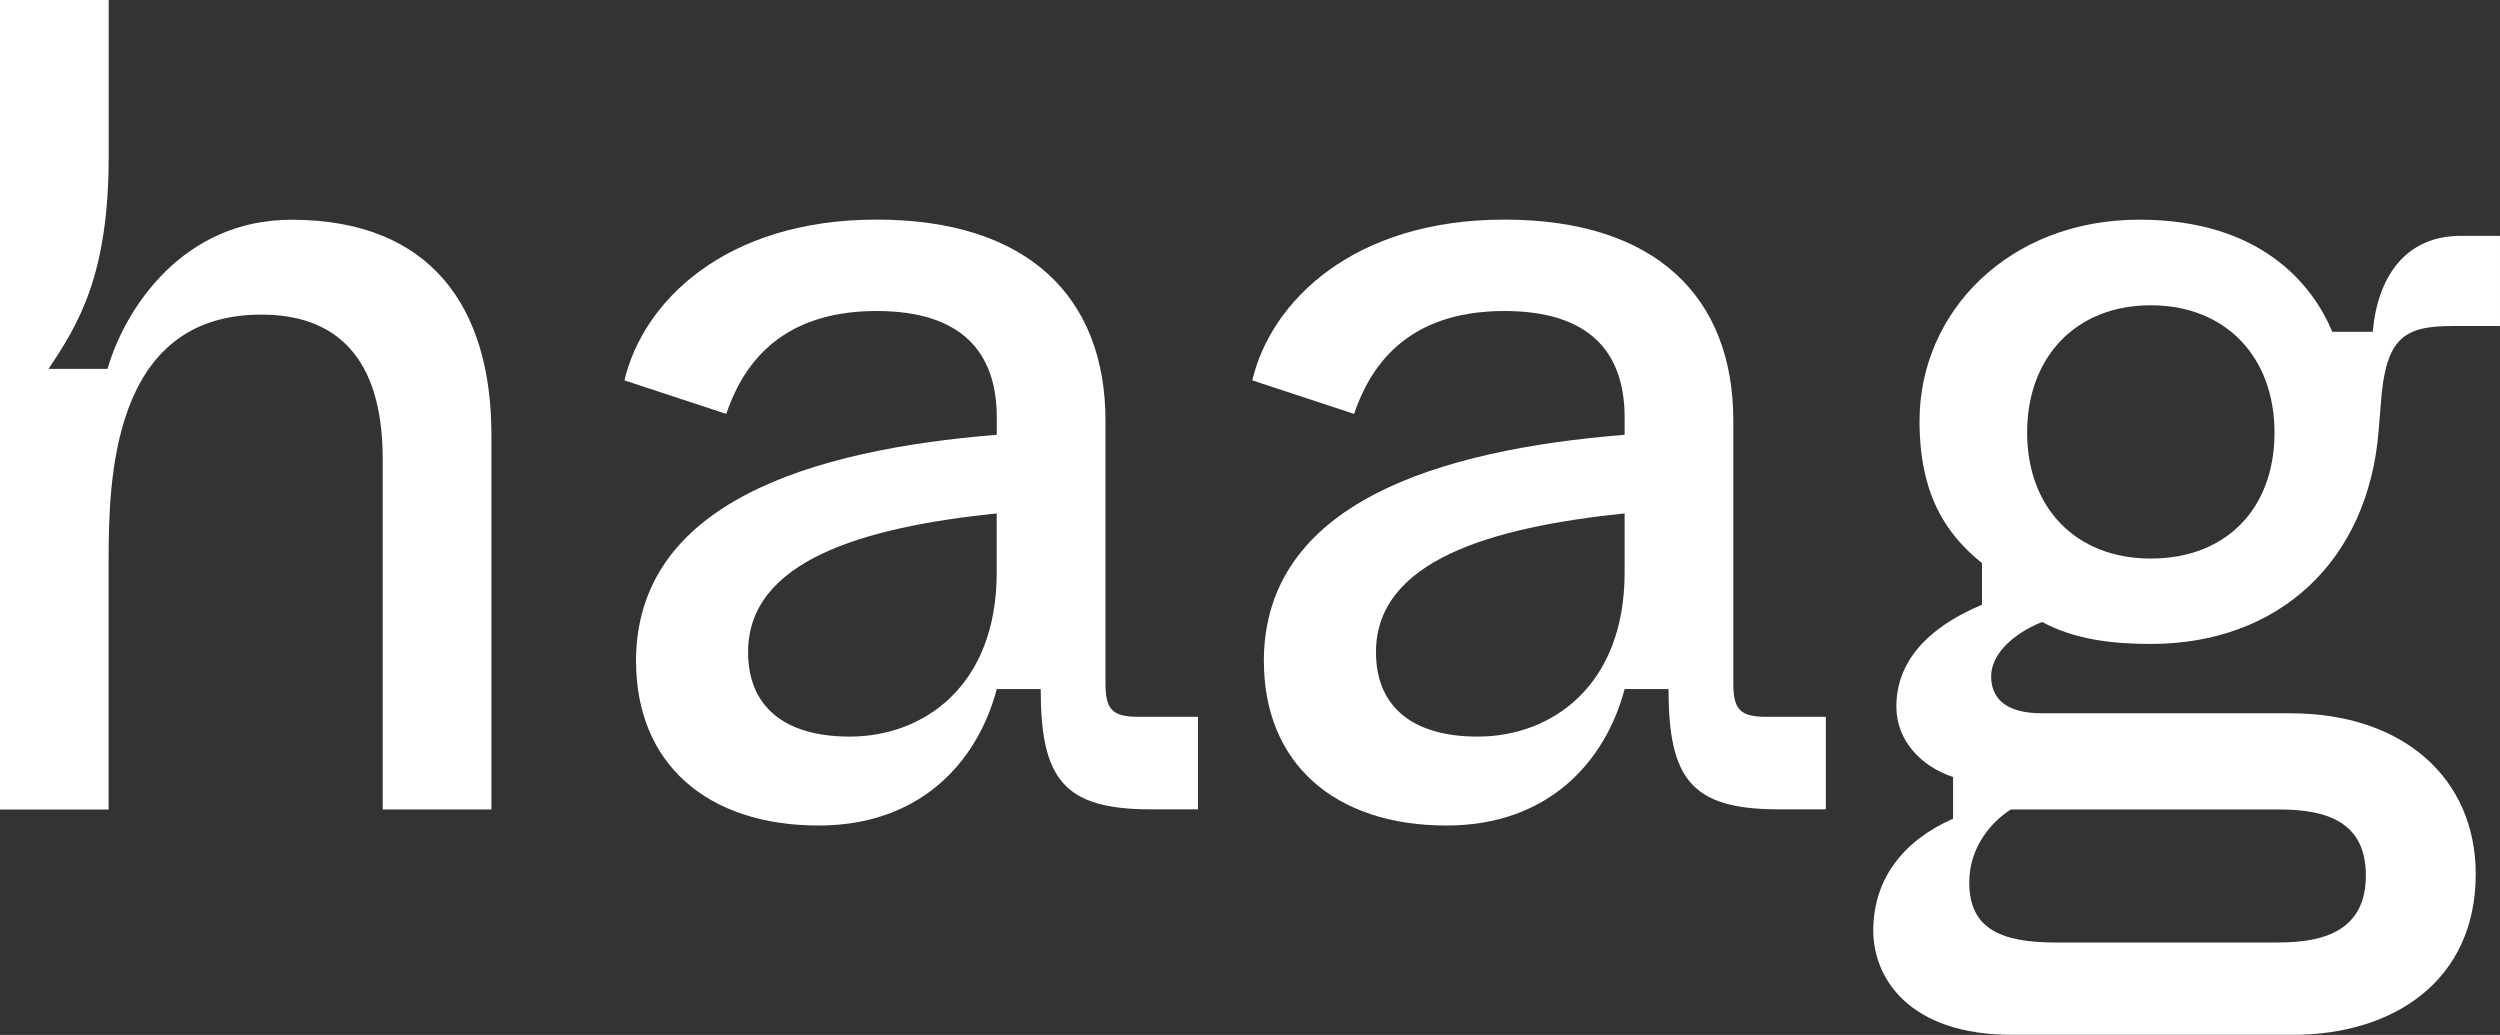 <?xml version="1.0" encoding="UTF-8"?>
<svg id="_레이어_2" data-name="레이어 2" xmlns="http://www.w3.org/2000/svg" viewBox="0 0 361.56 149.68">
  <rect x="0" y="0" width="361.56" height="149.68" fill="#333333" stroke="none"/>
  <defs>
    <style>
      .cls-1 {
        fill: #fff;
        stroke-width: 0px;
      }
    </style>
  </defs>
  <g id="Layer_1" data-name="Layer 1">
    <g>
      <path class="cls-1" d="M0,0h15.72v22.58c0,17.22-4.35,24.25-8.7,30.77h8.53c2.51-8.7,10.87-21.57,26.59-21.57,20.24,0,28.93,12.71,28.93,31.11v54.18h-15.72v-50.67c0-14.88-6.86-20.9-17.56-20.9-21.74,0-22.08,24.08-22.08,35.79v35.79H0V0Z"/>
      <path class="cls-1" d="M91.98,95.66c0-22.91,25.25-30.6,52.18-32.78v-2.51c0-9.53-5.18-15.39-17.39-15.39-14.55,0-19.57,8.53-21.74,14.88l-14.72-4.85c2.68-11.37,14.55-23.25,36.46-23.25s33.11,11.21,33.11,29.1v37.96c0,3.85,1,4.85,4.85,4.85h8.53v13.38h-6.86c-12.54,0-15.89-4.35-15.89-17.39h-6.35c-2.84,10.7-11.2,19.73-25.75,19.73-16.22,0-26.42-9.03-26.42-23.75ZM144.15,82.78v-8.53c-19.4,2.01-35.96,6.86-35.96,20.07,0,7.53,4.85,12.21,14.72,12.21,10.54,0,21.24-7.19,21.24-23.75Z"/>
      <path class="cls-1" d="M182.78,95.66c0-22.91,25.25-30.6,52.18-32.78v-2.51c0-9.53-5.18-15.39-17.39-15.39-14.55,0-19.57,8.53-21.74,14.88l-14.72-4.85c2.68-11.37,14.55-23.25,36.46-23.25s33.11,11.21,33.11,29.1v37.96c0,3.85,1,4.85,4.85,4.85h8.53v13.38h-6.86c-12.54,0-15.89-4.35-15.89-17.39h-6.35c-2.84,10.7-11.21,19.73-25.75,19.73-16.22,0-26.42-9.03-26.42-23.75ZM234.96,82.78v-8.53c-19.4,2.01-35.96,6.86-35.96,20.07,0,7.53,4.85,12.21,14.72,12.21,10.54,0,21.24-7.19,21.24-23.75Z"/>
      <path class="cls-1" d="M270.92,134.62c0-7.53,4.35-13.04,11.54-16.22v-6.02c-4.52-1.5-8.2-5.18-8.2-10.2,0-6.36,4.35-11.37,12.38-14.72v-6.02c-5.18-4.18-9.03-9.87-9.03-20.57,0-15.72,12.88-29.1,31.77-29.1,17.56,0,25.08,9.37,27.93,16.22h5.85c.67-7.86,4.68-13.88,12.71-13.88h5.69v13.04h-6.86c-7.02,0-9.7,1.67-10.37,11.2l-.33,4.01c-1.51,18.73-14.38,30.77-32.95,30.77-5.69,0-11.04-.67-15.72-3.18-4.52,1.84-7.36,4.85-7.36,7.86,0,2.84,1.67,5.35,7.36,5.35h35.96c16.22,0,26.76,9.37,26.76,23.25,0,15.55-12.04,23.25-26.42,23.25h-40.64c-15.05,0-20.07-8.36-20.07-15.05ZM329.62,136.3c6.69,0,12.54-1.84,12.54-9.7s-5.85-9.53-12.54-9.53h-38.8c-2.68,1.67-6.02,5.35-6.02,10.54,0,6.69,4.52,8.7,12.54,8.7h32.28ZM328.95,62.55c0-10.87-7.02-18.4-17.89-18.4s-17.89,7.53-17.89,18.4,7.02,18.23,17.89,18.23,17.89-7.19,17.89-18.23Z"/>
    </g>
  </g>
</svg>